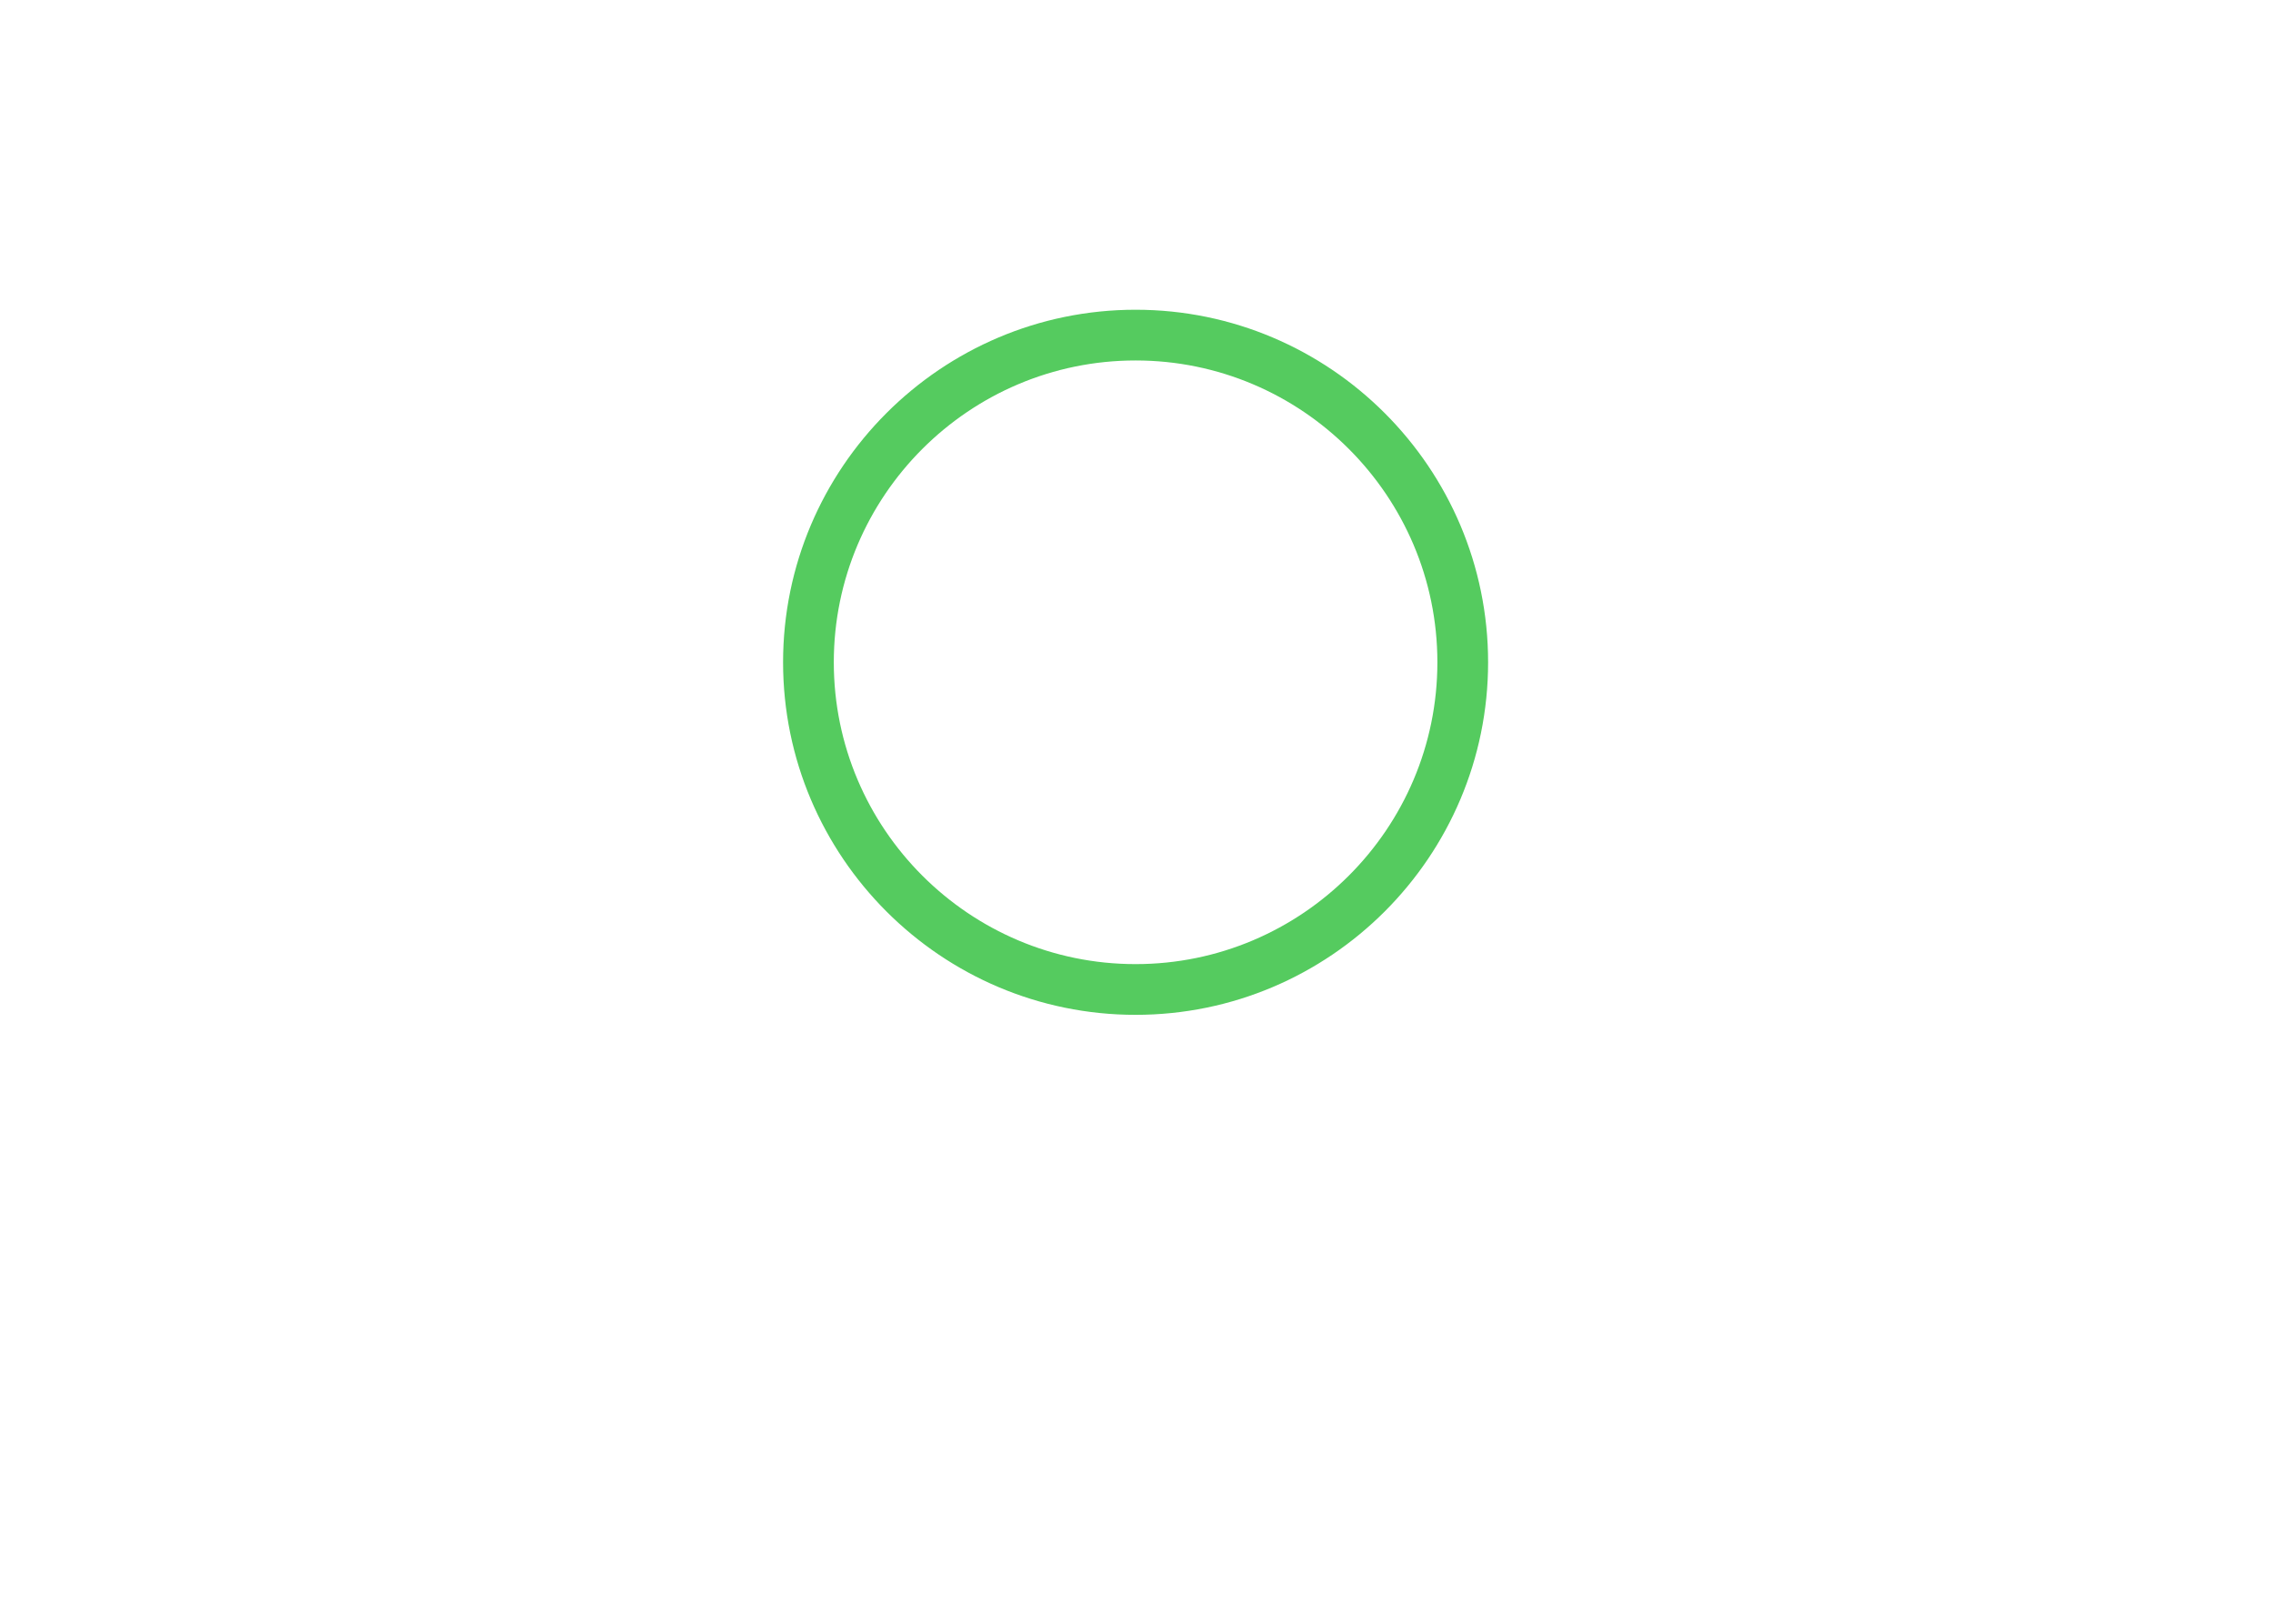 <?xml version="1.0" encoding="UTF-8"?> <svg xmlns="http://www.w3.org/2000/svg" xmlns:xlink="http://www.w3.org/1999/xlink" id="Layer_1" data-name="Layer 1" viewBox="0 0 350 250"><defs><style> .cls-1 { fill: #55cb5f; } .cls-2 { fill: #fff; } .cls-3 { filter: url(#outer-glow-12); } </style><filter id="outer-glow-12" x="64.44" y="18.94" width="221" height="212" filterUnits="userSpaceOnUse"><feOffset dx="0" dy="0"></feOffset><feGaussianBlur result="blur" stdDeviation="2"></feGaussianBlur><feFlood flood-color="#00d45c" flood-opacity="1"></feFlood><feComposite in2="blur" operator="in"></feComposite><feComposite in="SourceGraphic"></feComposite></filter></defs><g class="cls-3"><g><path class="cls-2" d="M278.43,177.82l-36.12-48.52c-.03-5.49.82-6.89,5.47-12.6,9.69-11.9,9.7-17.56,0-29.47-5.46-6.71-5.8-7.55-5.34-16.62.76-14.94-2.27-19.33-16.98-23.27-8.65-2.32-9.38-2.86-14.18-10.29-8.65-13.38-13.96-14.15-27.29-9.06-8.59,3.27-9.67,3.27-18.25,0-13.38-5.1-18.67-4.28-27.3,9.06-4.79,7.41-5.5,7.97-14.18,10.29-14.72,3.94-17.74,8.35-16.98,23.27.46,9.1.11,9.93-5.34,16.62-9.69,11.91-9.69,17.56,0,29.47,4.71,5.79,5.55,7.15,5.47,12.99l-35.83,48.13c-.93,1.25-1.03,2.94-.25,4.29.78,1.35,2.3,2.11,3.84,1.93l43.07-5.05,7.51,42.71c.27,1.54,1.43,2.76,2.94,3.12,1.49.36,3.09-.2,4.03-1.46l36.14-48.54c5.07-1.77,7.06-1.77,12.38.13l36.05,48.42c.94,1.27,2.55,1.82,4.03,1.46,1.52-.36,2.67-1.59,2.94-3.12l7.51-42.71,43.07,5.05c1.55.19,3.06-.58,3.84-1.93.78-1.35.68-3.04-.25-4.29ZM131.86,211.42l-6.58-37.42c-.36-2.04-2.25-3.47-4.3-3.2l-37.74,4.42,24.25-32.57c1.53,9.21,8.14,11.63,16.77,13.95,8.66,2.32,9.38,2.86,14.18,10.29,4.73,7.31,8.99,12.84,17.79,11.8l-24.37,32.73ZM162.95,168.65c-10.37,3.96-11.72,3.63-17.95-6.01-5.88-9.09-8.12-10.75-18.72-13.6-11-2.94-11.77-4.13-11.21-15.33.57-11.14-.41-13.75-7.08-21.95-7.29-8.96-7.3-10.64,0-19.61,6.7-8.23,7.65-10.85,7.08-21.95-.57-11.25.23-12.39,11.21-15.34,10.58-2.83,12.83-4.49,18.72-13.59,6.2-9.59,7.47-10,17.95-6.01,10.41,3.97,13.39,3.98,23.82,0,10.31-3.94,11.69-3.68,17.95,6.01,5.88,9.09,8.11,10.75,18.72,13.6,11,2.94,11.77,4.12,11.2,15.34-.56,11.12.39,13.72,7.08,21.94,7.29,8.96,7.3,10.64,0,19.61-6.69,8.22-7.64,10.82-7.08,21.95.57,11.22-.2,12.38-11.21,15.33-10.62,2.84-12.85,4.52-18.72,13.59-6.22,9.63-7.57,9.97-17.95,6.01-10.41-3.97-13.39-3.98-23.82,0ZM229.02,170.79c-2.09-.26-3.95,1.16-4.3,3.2l-6.58,37.42-24.3-32.65c8.95.88,13.37-5.58,17.44-11.88,4.8-7.42,5.51-7.97,14.18-10.29,8.93-2.39,15.41-4.92,16.82-14.27l24.48,32.88-37.74-4.42Z"></path><path class="cls-1" d="M229.14,101.97c0-29.93-24.35-54.28-54.28-54.28s-54.28,24.35-54.28,54.28,24.35,54.28,54.28,54.28,54.28-24.35,54.28-54.28ZM174.86,148.44c-25.63,0-46.47-20.85-46.47-46.47s20.85-46.47,46.47-46.47,46.47,20.85,46.47,46.47-20.85,46.47-46.47,46.47Z"></path></g></g></svg> 